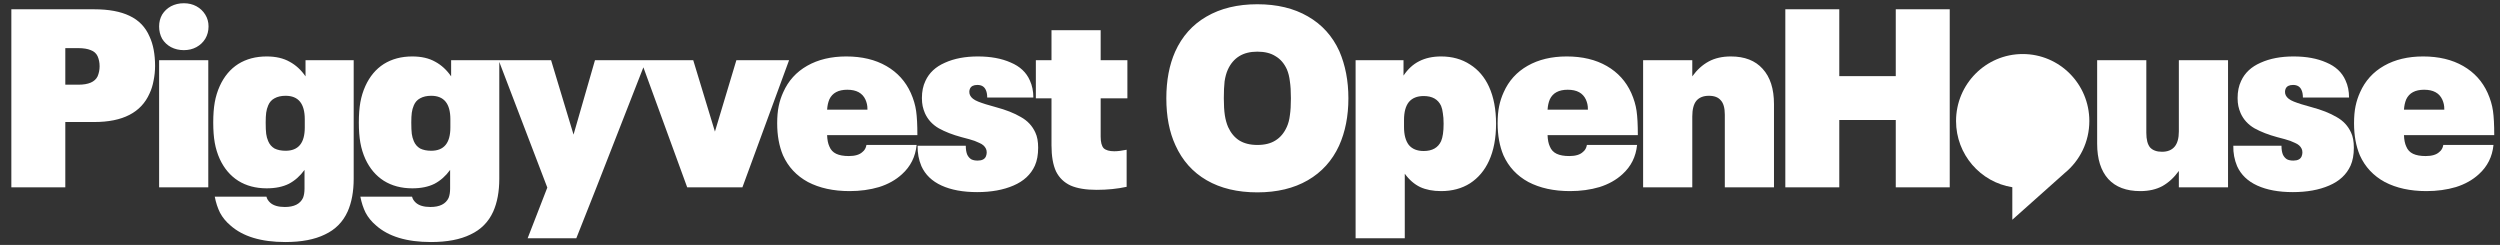 <svg width="694" height="68" viewBox="0 0 694 68" fill="none" xmlns="http://www.w3.org/2000/svg">
<rect x="0" y="0" width="694" height="68" fill="#333333" stroke="none"/>
<path d="M3.15 2.58H26.18C30.193 2.58 33.46 3.187 35.98 4.4C38.547 5.613 40.39 7.527 41.51 10.14C42.537 12.333 43.05 15.063 43.05 18.33C43.05 19.683 42.91 21.037 42.63 22.39C42.397 23.697 42.023 24.887 41.51 25.96C39.177 31.233 34.067 33.87 26.18 33.87H18.13V52H3.15V2.58ZM21.77 23.51C24.57 23.51 26.343 22.74 27.09 21.2C27.463 20.313 27.65 19.38 27.65 18.4C27.65 17.373 27.463 16.44 27.09 15.6C26.717 14.807 26.087 14.247 25.2 13.92C24.313 13.547 23.147 13.36 21.7 13.36H18.13V23.51H21.77ZM51.03 13.92C49.723 13.92 48.533 13.64 47.46 13.08C46.433 12.52 45.617 11.75 45.01 10.77C44.45 9.743 44.17 8.6 44.17 7.34C44.17 6.127 44.45 5.03 45.01 4.05C45.617 3.07 46.433 2.3 47.46 1.74C48.533 1.18 49.723 0.9 51.03 0.9C52.337 0.9 53.503 1.18 54.53 1.74C55.557 2.3 56.373 3.07 56.98 4.05C57.587 5.03 57.89 6.127 57.89 7.34C57.89 8.6 57.587 9.743 56.98 10.77C56.373 11.75 55.557 12.52 54.53 13.08C53.503 13.64 52.337 13.92 51.03 13.92ZM44.17 16.72H57.82V52H44.17V16.72ZM98.184 16.72V49.62C98.184 53.167 97.624 56.2 96.504 58.72C95.197 61.613 93.097 63.737 90.204 65.09C87.357 66.49 83.694 67.19 79.214 67.19C72.494 67.19 67.407 65.65 63.954 62.57C62.74 61.543 61.784 60.377 61.084 59.07C60.43 57.763 59.94 56.27 59.614 54.59H73.964C74.104 55.197 74.454 55.757 75.014 56.27C75.9 57.063 77.254 57.46 79.074 57.46C81.64 57.46 83.32 56.62 84.114 54.94C84.394 54.24 84.534 53.377 84.534 52.35V47.17C83.32 48.85 81.874 50.133 80.194 51.02C78.514 51.86 76.46 52.28 74.034 52.28C71 52.28 68.364 51.58 66.124 50.18C63.93 48.78 62.227 46.773 61.014 44.16C60.36 42.713 59.894 41.197 59.614 39.61C59.334 38.023 59.194 36.157 59.194 34.01C59.194 31.863 59.334 29.997 59.614 28.41C59.894 26.823 60.36 25.307 61.014 23.86C62.227 21.2 63.93 19.17 66.124 17.77C68.364 16.37 71 15.67 74.034 15.67C76.554 15.67 78.677 16.16 80.404 17.14C82.13 18.073 83.6 19.427 84.814 21.2V16.72H98.184ZM79.284 41.85C82.83 41.85 84.604 39.703 84.604 35.41V33.1C84.604 28.76 82.83 26.59 79.284 26.59C78.07 26.59 77.044 26.823 76.204 27.29C75.41 27.71 74.827 28.363 74.454 29.25C74.174 29.903 73.987 30.58 73.894 31.28C73.8 31.98 73.754 32.89 73.754 34.01C73.754 35.363 73.8 36.413 73.894 37.16C73.987 37.86 74.174 38.537 74.454 39.19C74.827 40.077 75.41 40.753 76.204 41.22C77.044 41.64 78.07 41.85 79.284 41.85ZM138.603 16.72V49.62C138.603 53.167 138.043 56.2 136.923 58.72C135.617 61.613 133.517 63.737 130.623 65.09C127.777 66.49 124.113 67.19 119.633 67.19C112.913 67.19 107.827 65.65 104.373 62.57C103.16 61.543 102.203 60.377 101.503 59.07C100.85 57.763 100.36 56.27 100.033 54.59H114.383C114.523 55.197 114.873 55.757 115.433 56.27C116.32 57.063 117.673 57.46 119.493 57.46C122.06 57.46 123.74 56.62 124.533 54.94C124.813 54.24 124.953 53.377 124.953 52.35V47.17C123.74 48.85 122.293 50.133 120.613 51.02C118.933 51.86 116.88 52.28 114.453 52.28C111.42 52.28 108.783 51.58 106.543 50.18C104.35 48.78 102.647 46.773 101.433 44.16C100.78 42.713 100.313 41.197 100.033 39.61C99.753 38.023 99.613 36.157 99.613 34.01C99.613 31.863 99.753 29.997 100.033 28.41C100.313 26.823 100.78 25.307 101.433 23.86C102.647 21.2 104.35 19.17 106.543 17.77C108.783 16.37 111.42 15.67 114.453 15.67C116.973 15.67 119.097 16.16 120.823 17.14C122.55 18.073 124.02 19.427 125.233 21.2V16.72H138.603ZM119.703 41.85C123.25 41.85 125.023 39.703 125.023 35.41V33.1C125.023 28.76 123.25 26.59 119.703 26.59C118.49 26.59 117.463 26.823 116.623 27.29C115.83 27.71 115.247 28.363 114.873 29.25C114.593 29.903 114.407 30.58 114.313 31.28C114.22 31.98 114.173 32.89 114.173 34.01C114.173 35.363 114.22 36.413 114.313 37.16C114.407 37.86 114.593 38.537 114.873 39.19C115.247 40.077 115.83 40.753 116.623 41.22C117.463 41.64 118.49 41.85 119.703 41.85ZM179.373 16.72L165.583 52L159.983 66.14H146.473L151.933 52.07L138.423 16.72H152.983L159.213 37.37L165.163 16.72H179.373ZM177.885 16.72H192.445L198.465 36.53L204.415 16.72H219.045L206.095 52H190.765L177.885 16.72ZM239.405 42.2C240.012 41.733 240.385 41.08 240.525 40.24H254.455C254.128 43.507 252.775 46.213 250.395 48.36C248.668 49.947 246.545 51.137 244.025 51.93C241.505 52.677 238.775 53.05 235.835 53.05C231.355 53.05 227.505 52.21 224.285 50.53C221.112 48.803 218.802 46.33 217.355 43.11C216.282 40.543 215.745 37.58 215.745 34.22C215.745 32.4 215.885 30.813 216.165 29.46C216.445 28.107 216.865 26.823 217.425 25.61C218.825 22.437 221.042 19.987 224.075 18.26C227.108 16.533 230.725 15.67 234.925 15.67C239.265 15.67 242.975 16.557 246.055 18.33C249.135 20.103 251.398 22.6 252.845 25.82C253.592 27.5 254.082 29.157 254.315 30.79C254.548 32.423 254.665 34.663 254.665 37.51H229.605C229.652 38.817 229.862 39.867 230.235 40.66C230.608 41.593 231.238 42.27 232.125 42.69C233.012 43.11 234.178 43.32 235.625 43.32C237.352 43.32 238.612 42.947 239.405 42.2ZM235.205 24.91C232.732 24.91 231.075 25.797 230.235 27.57C230.048 28.037 229.908 28.48 229.815 28.9C229.722 29.32 229.652 29.833 229.605 30.44H240.805C240.805 29.787 240.758 29.273 240.665 28.9C240.572 28.48 240.432 28.06 240.245 27.64C239.405 25.82 237.725 24.91 235.205 24.91ZM271.251 53.33C267.331 53.33 264.041 52.723 261.381 51.51C258.721 50.297 256.854 48.5 255.781 46.12C255.034 44.347 254.684 42.457 254.731 40.45H268.101C268.101 41.477 268.241 42.317 268.521 42.97C268.801 43.53 269.174 43.95 269.641 44.23C270.107 44.463 270.691 44.58 271.391 44.58C272.604 44.58 273.374 44.183 273.701 43.39C273.841 43.017 273.911 42.667 273.911 42.34C273.911 41.92 273.841 41.57 273.701 41.29C273.374 40.59 272.767 40.053 271.881 39.68C271.041 39.26 270.084 38.91 269.011 38.63C267.937 38.35 267.237 38.163 266.911 38.07C264.484 37.417 262.384 36.6 260.611 35.62C258.837 34.593 257.554 33.193 256.761 31.42C256.481 30.767 256.271 30.113 256.131 29.46C255.991 28.807 255.921 28.06 255.921 27.22C255.921 25.4 256.247 23.813 256.901 22.46C257.927 20.22 259.724 18.54 262.291 17.42C264.857 16.253 267.914 15.67 271.461 15.67C275.007 15.67 278.041 16.23 280.561 17.35C283.127 18.423 284.901 20.08 285.881 22.32C286.534 23.72 286.861 25.307 286.861 27.08H274.051C274.051 26.193 273.911 25.47 273.631 24.91C273.211 24.023 272.441 23.58 271.321 23.58C270.294 23.58 269.617 23.907 269.291 24.56C269.151 24.84 269.081 25.143 269.081 25.47C269.081 25.843 269.151 26.17 269.291 26.45C269.617 27.15 270.364 27.733 271.531 28.2C272.697 28.667 274.331 29.18 276.431 29.74C279.231 30.487 281.541 31.397 283.361 32.47C285.227 33.497 286.581 34.943 287.421 36.81C287.934 37.883 288.191 39.283 288.191 41.01C288.191 42.97 287.887 44.627 287.281 45.98C286.161 48.453 284.177 50.297 281.331 51.51C278.531 52.723 275.171 53.33 271.251 53.33ZM304.424 52.7C301.437 52.7 299.034 52.303 297.214 51.51C295.394 50.67 294.041 49.363 293.154 47.59C292.314 45.77 291.894 43.343 291.894 40.31V27.29H287.554V16.72H291.894V8.39H305.544V16.72H312.964V27.29H305.544V37.93C305.544 39.47 305.824 40.543 306.384 41.15C306.991 41.71 307.971 41.99 309.324 41.99C310.257 41.99 311.401 41.85 312.754 41.57V51.86C310.187 52.42 307.411 52.7 304.424 52.7ZM349.044 53.4C343.537 53.4 338.847 52.28 334.974 50.04C331.101 47.8 328.207 44.557 326.294 40.31C324.614 36.67 323.774 32.33 323.774 27.29C323.774 22.343 324.591 18.027 326.224 14.34C328.137 10.093 331.031 6.85 334.904 4.61C338.824 2.323 343.537 1.18 349.044 1.18C354.504 1.18 359.171 2.3 363.044 4.54C366.964 6.78 369.881 10 371.794 14.2C373.474 18.073 374.314 22.437 374.314 27.29C374.314 32.237 373.451 36.623 371.724 40.45C369.811 44.603 366.917 47.8 363.044 50.04C359.171 52.28 354.504 53.4 349.044 53.4ZM349.044 40.24C351.097 40.24 352.777 39.82 354.084 38.98C355.437 38.14 356.487 36.88 357.234 35.2C357.654 34.267 357.934 33.193 358.074 31.98C358.261 30.767 358.354 29.203 358.354 27.29C358.354 25.377 358.261 23.813 358.074 22.6C357.934 21.34 357.654 20.22 357.234 19.24C356.487 17.607 355.437 16.393 354.084 15.6C352.777 14.76 351.097 14.34 349.044 14.34C347.037 14.34 345.357 14.76 344.004 15.6C342.651 16.44 341.601 17.677 340.854 19.31C340.434 20.243 340.131 21.34 339.944 22.6C339.804 23.813 339.734 25.377 339.734 27.29C339.734 29.157 339.827 30.72 340.014 31.98C340.201 33.193 340.504 34.29 340.924 35.27C341.671 36.903 342.697 38.14 344.004 38.98C345.357 39.82 347.037 40.24 349.044 40.24ZM413.345 24.07C414.651 26.917 415.305 30.347 415.305 34.36C415.305 38.373 414.651 41.803 413.345 44.65C412.131 47.31 410.381 49.387 408.095 50.88C405.808 52.327 403.125 53.05 400.045 53.05C397.805 53.05 395.868 52.677 394.235 51.93C392.601 51.137 391.178 49.9 389.965 48.22V66.14H376.315V16.72H389.615V20.99C390.828 19.17 392.275 17.84 393.955 17C395.681 16.113 397.711 15.67 400.045 15.67C403.125 15.67 405.808 16.417 408.095 17.91C410.381 19.357 412.131 21.41 413.345 24.07ZM400.045 39.19C400.511 38.117 400.745 36.507 400.745 34.36C400.745 33.193 400.675 32.213 400.535 31.42C400.441 30.627 400.278 29.95 400.045 29.39C399.205 27.57 397.595 26.66 395.215 26.66C393.395 26.66 392.018 27.22 391.085 28.34C390.198 29.46 389.755 31.117 389.755 33.31V35.27C389.755 37.417 390.198 39.073 391.085 40.24C392.018 41.36 393.395 41.92 395.215 41.92C397.595 41.92 399.205 41.01 400.045 39.19ZM439.403 42.2C440.009 41.733 440.383 41.08 440.523 40.24H454.453C454.126 43.507 452.773 46.213 450.393 48.36C448.666 49.947 446.543 51.137 444.023 51.93C441.503 52.677 438.773 53.05 435.833 53.05C431.353 53.05 427.503 52.21 424.283 50.53C421.109 48.803 418.799 46.33 417.353 43.11C416.279 40.543 415.743 37.58 415.743 34.22C415.743 32.4 415.883 30.813 416.163 29.46C416.443 28.107 416.863 26.823 417.423 25.61C418.823 22.437 421.039 19.987 424.073 18.26C427.106 16.533 430.723 15.67 434.923 15.67C439.263 15.67 442.973 16.557 446.053 18.33C449.133 20.103 451.396 22.6 452.843 25.82C453.589 27.5 454.079 29.157 454.313 30.79C454.546 32.423 454.663 34.663 454.663 37.51H429.603C429.649 38.817 429.859 39.867 430.233 40.66C430.606 41.593 431.236 42.27 432.123 42.69C433.009 43.11 434.176 43.32 435.623 43.32C437.349 43.32 438.609 42.947 439.403 42.2ZM435.203 24.91C432.729 24.91 431.073 25.797 430.233 27.57C430.046 28.037 429.906 28.48 429.813 28.9C429.719 29.32 429.649 29.833 429.603 30.44H440.803C440.803 29.787 440.756 29.273 440.663 28.9C440.569 28.48 440.429 28.06 440.243 27.64C439.403 25.82 437.723 24.91 435.203 24.91ZM480.488 15.67C484.315 15.67 487.255 16.813 489.308 19.1C491.408 21.387 492.458 24.653 492.458 28.9V52H478.808V31.84C478.808 29.973 478.435 28.643 477.688 27.85C476.988 27.01 475.892 26.59 474.398 26.59C472.858 26.59 471.692 27.057 470.898 27.99C470.152 28.923 469.778 30.37 469.778 32.33V52H456.128V16.72H469.778V21.2C471.085 19.38 472.602 18.003 474.328 17.07C476.055 16.137 478.108 15.67 480.488 15.67ZM495.605 2.58H510.585V21.13H526.265V2.58H541.245V52H526.265V33.31H510.585V52H495.605V2.58Z" fill="white"/>
<path d="M618.5 16.72V52H604.85V47.45C603.543 49.27 602.027 50.67 600.3 51.65C598.573 52.583 596.52 53.05 594.14 53.05C590.267 53.05 587.303 51.93 585.25 49.69C583.197 47.403 582.17 44.137 582.17 39.89V16.72H595.82V36.88C595.82 38.747 596.17 40.1 596.87 40.94C597.617 41.733 598.713 42.13 600.16 42.13C601.7 42.13 602.867 41.663 603.66 40.73C604.453 39.797 604.85 38.373 604.85 36.46V16.72H618.5ZM636.487 53.33C632.567 53.33 629.277 52.723 626.617 51.51C623.957 50.297 622.091 48.5 621.017 46.12C620.271 44.347 619.921 42.457 619.967 40.45H633.337C633.337 41.477 633.477 42.317 633.757 42.97C634.037 43.53 634.411 43.95 634.877 44.23C635.344 44.463 635.927 44.58 636.627 44.58C637.841 44.58 638.611 44.183 638.937 43.39C639.077 43.017 639.147 42.667 639.147 42.34C639.147 41.92 639.077 41.57 638.937 41.29C638.611 40.59 638.004 40.053 637.117 39.68C636.277 39.26 635.321 38.91 634.247 38.63C633.174 38.35 632.474 38.163 632.147 38.07C629.721 37.417 627.621 36.6 625.847 35.62C624.074 34.593 622.791 33.193 621.997 31.42C621.717 30.767 621.507 30.113 621.367 29.46C621.227 28.807 621.157 28.06 621.157 27.22C621.157 25.4 621.484 23.813 622.137 22.46C623.164 20.22 624.961 18.54 627.527 17.42C630.094 16.253 633.151 15.67 636.697 15.67C640.244 15.67 643.277 16.23 645.797 17.35C648.364 18.423 650.137 20.08 651.117 22.32C651.771 23.72 652.097 25.307 652.097 27.08H639.287C639.287 26.193 639.147 25.47 638.867 24.91C638.447 24.023 637.677 23.58 636.557 23.58C635.531 23.58 634.854 23.907 634.527 24.56C634.387 24.84 634.317 25.143 634.317 25.47C634.317 25.843 634.387 26.17 634.527 26.45C634.854 27.15 635.601 27.733 636.767 28.2C637.934 28.667 639.567 29.18 641.667 29.74C644.467 30.487 646.777 31.397 648.597 32.47C650.464 33.497 651.817 34.943 652.657 36.81C653.171 37.883 653.427 39.283 653.427 41.01C653.427 42.97 653.124 44.627 652.517 45.98C651.397 48.453 649.414 50.297 646.567 51.51C643.767 52.723 640.407 53.33 636.487 53.33ZM677.141 42.2C677.748 41.733 678.121 41.08 678.261 40.24H692.191C691.864 43.507 690.511 46.213 688.131 48.36C686.404 49.947 684.281 51.137 681.761 51.93C679.241 52.677 676.511 53.05 673.571 53.05C669.091 53.05 665.241 52.21 662.021 50.53C658.848 48.803 656.538 46.33 655.091 43.11C654.018 40.543 653.481 37.58 653.481 34.22C653.481 32.4 653.621 30.813 653.901 29.46C654.181 28.107 654.601 26.823 655.161 25.61C656.561 22.437 658.778 19.987 661.811 18.26C664.844 16.533 668.461 15.67 672.661 15.67C677.001 15.67 680.711 16.557 683.791 18.33C686.871 20.103 689.134 22.6 690.581 25.82C691.328 27.5 691.818 29.157 692.051 30.79C692.284 32.423 692.401 34.663 692.401 37.51H667.341C667.388 38.817 667.598 39.867 667.971 40.66C668.344 41.593 668.974 42.27 669.861 42.69C670.748 43.11 671.914 43.32 673.361 43.32C675.088 43.32 676.348 42.947 677.141 42.2ZM672.941 24.91C670.468 24.91 668.811 25.797 667.971 27.57C667.784 28.037 667.644 28.48 667.551 28.9C667.458 29.32 667.388 29.833 667.341 30.44H678.541C678.541 29.787 678.494 29.273 678.401 28.9C678.308 28.48 678.168 28.06 677.981 27.64C677.141 25.82 675.461 24.91 672.941 24.91Z" fill="white"/>
<path d="M580 33.596C580 39.421 577.341 44.609 573.183 48.016L558.619 61V51.971C549.777 50.579 543 42.886 543 33.596C543 23.321 551.284 15 561.504 15C571.725 15 580 23.321 580 33.596Z" fill="white"/>
</svg>
